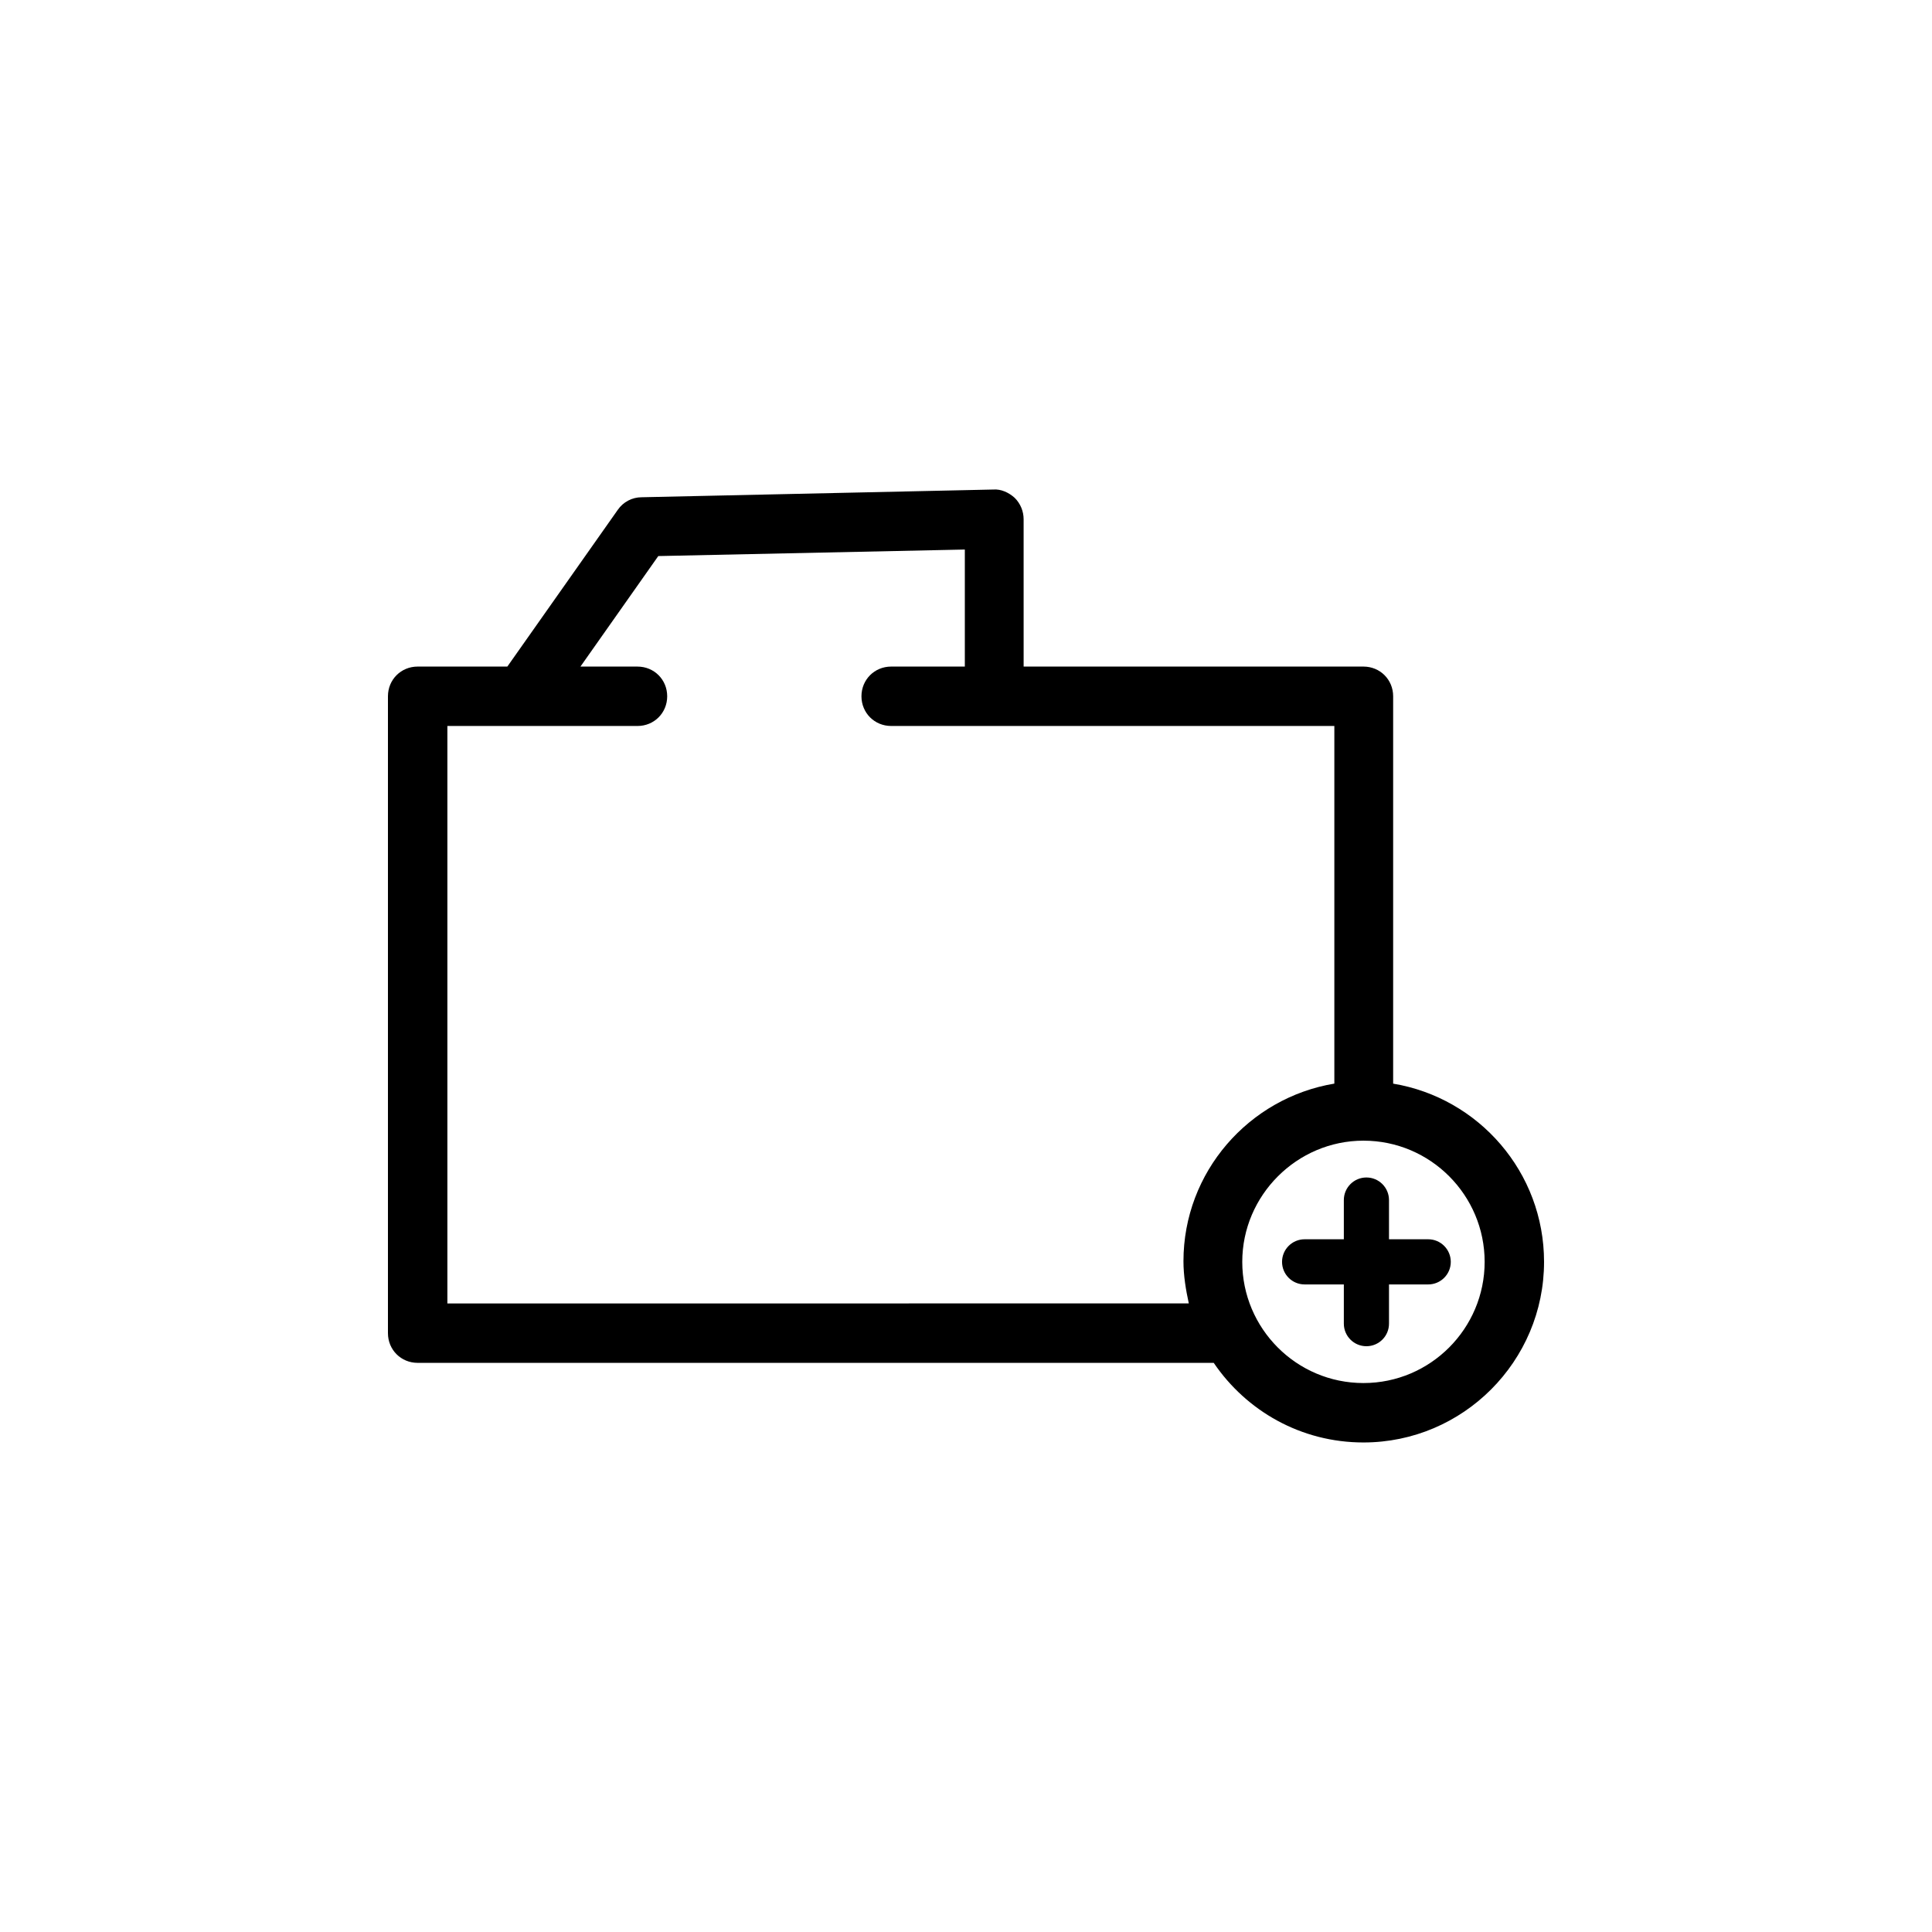 <?xml version="1.0" encoding="UTF-8"?>
<!-- Uploaded to: ICON Repo, www.iconrepo.com, Generator: ICON Repo Mixer Tools -->
<svg fill="#000000" width="800px" height="800px" version="1.1" viewBox="144 144 512 512" xmlns="http://www.w3.org/2000/svg">
 <g>
  <path d="m513.2 431.17v-102.65c0-4.41-3.465-7.871-7.871-7.871h-90.055l-0.004-39.047c0-2.047-0.789-4.094-2.363-5.668-1.574-1.418-3.621-2.363-5.668-2.203l-93.203 2.047c-2.519 0-4.879 1.258-6.297 3.305l-29.285 41.562-23.773 0.004c-4.41 0-7.871 3.465-7.871 7.871v168.78c0 4.41 3.465 7.871 7.871 7.871h210.97c8.66 12.754 23.145 21.098 39.676 21.098 26.449 0 47.863-21.57 47.863-47.863 0-23.773-17.316-43.453-39.988-47.23zm-250.64 58.254v-153.03h50.383c4.41 0 7.871-3.465 7.871-7.871 0-4.41-3.465-7.871-7.871-7.871l-15.117-0.004 20.625-29.285 81.238-1.73v31.016h-19.523c-4.41 0-7.871 3.465-7.871 7.871 0 4.41 3.465 7.871 7.871 7.871h117.45v94.777c-22.672 3.777-39.988 23.457-39.988 47.074 0 3.777 0.629 7.559 1.418 11.18zm242.77 21.098c-17.789 0-32.117-14.484-32.117-32.117s14.484-32.117 32.117-32.117c17.789 0 32.117 14.484 32.117 32.117s-14.328 32.117-32.117 32.117z"/>
  <path d="m522.49 472.42h-10.391v-10.391c0-3.305-2.676-5.984-5.984-5.984-3.305 0-5.984 2.676-5.984 5.984v10.391h-10.391c-3.305 0-5.984 2.676-5.984 5.984 0 3.305 2.676 5.984 5.984 5.984h10.391v10.391c0 3.305 2.676 5.984 5.984 5.984 3.305 0 5.984-2.676 5.984-5.984v-10.391h10.391c3.305 0 5.984-2.676 5.984-5.984-0.004-3.309-2.68-5.984-5.984-5.984z"/>
 </g>
</svg>